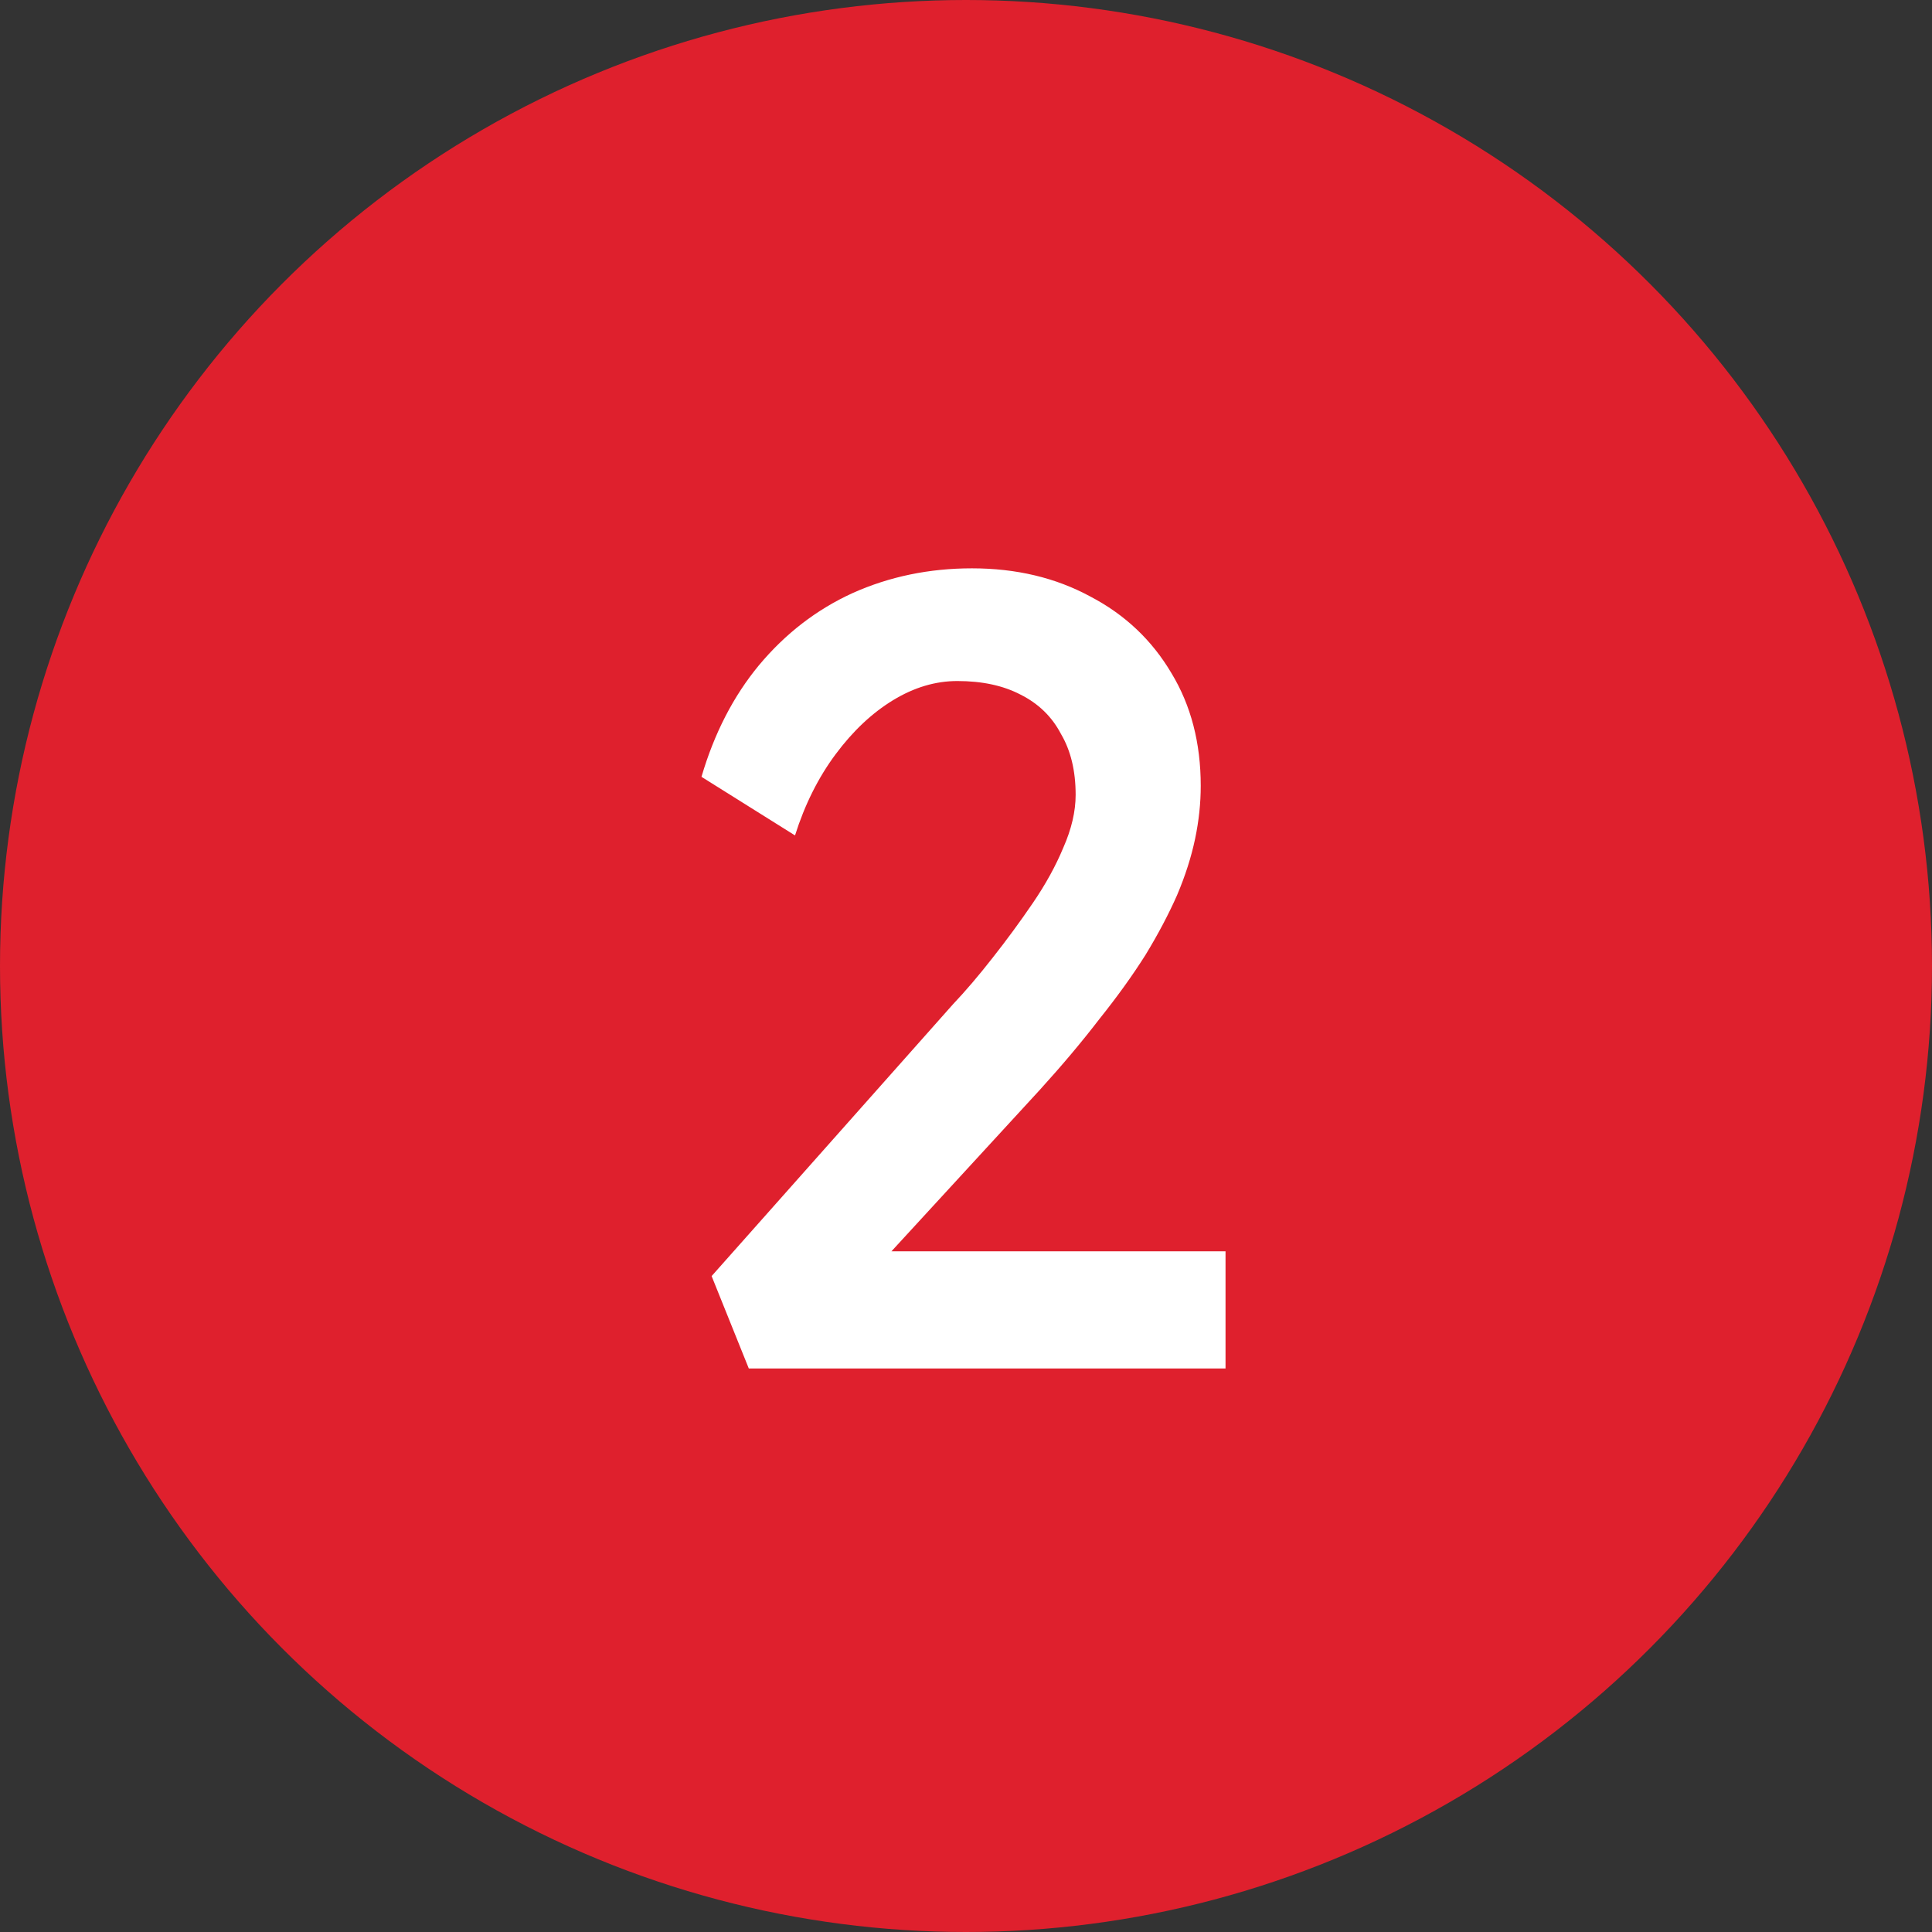 <?xml version="1.0" encoding="UTF-8"?>
<svg xmlns="http://www.w3.org/2000/svg" width="24" height="24" viewBox="0 0 24 24" fill="none">
  <rect x="0" y="0" width="24" height="24" fill="#333333" stroke="none"/>
  <circle cx="12" cy="12" r="12" fill="#DF202D"></circle>
  <path d="M9.302 17L8.84 15.852L11.836 12.478C11.995 12.31 12.158 12.119 12.326 11.904C12.503 11.68 12.671 11.451 12.83 11.218C12.989 10.985 13.115 10.756 13.208 10.532C13.311 10.299 13.362 10.079 13.362 9.874C13.362 9.575 13.301 9.323 13.18 9.118C13.068 8.903 12.9 8.74 12.676 8.628C12.461 8.516 12.2 8.46 11.892 8.46C11.621 8.46 11.355 8.539 11.094 8.698C10.833 8.857 10.595 9.081 10.38 9.37C10.165 9.659 9.997 9.995 9.876 10.378L8.714 9.65C8.873 9.109 9.111 8.647 9.428 8.264C9.755 7.872 10.142 7.573 10.59 7.368C11.047 7.163 11.542 7.06 12.074 7.06C12.625 7.06 13.115 7.177 13.544 7.41C13.973 7.634 14.309 7.951 14.552 8.362C14.795 8.763 14.916 9.23 14.916 9.762C14.916 9.977 14.893 10.196 14.846 10.42C14.799 10.644 14.725 10.877 14.622 11.12C14.519 11.353 14.389 11.601 14.23 11.862C14.071 12.114 13.88 12.38 13.656 12.66C13.441 12.94 13.194 13.234 12.914 13.542L10.688 15.964L10.408 15.544H15.224V17H9.302Z" fill="white"></path>
</svg>
